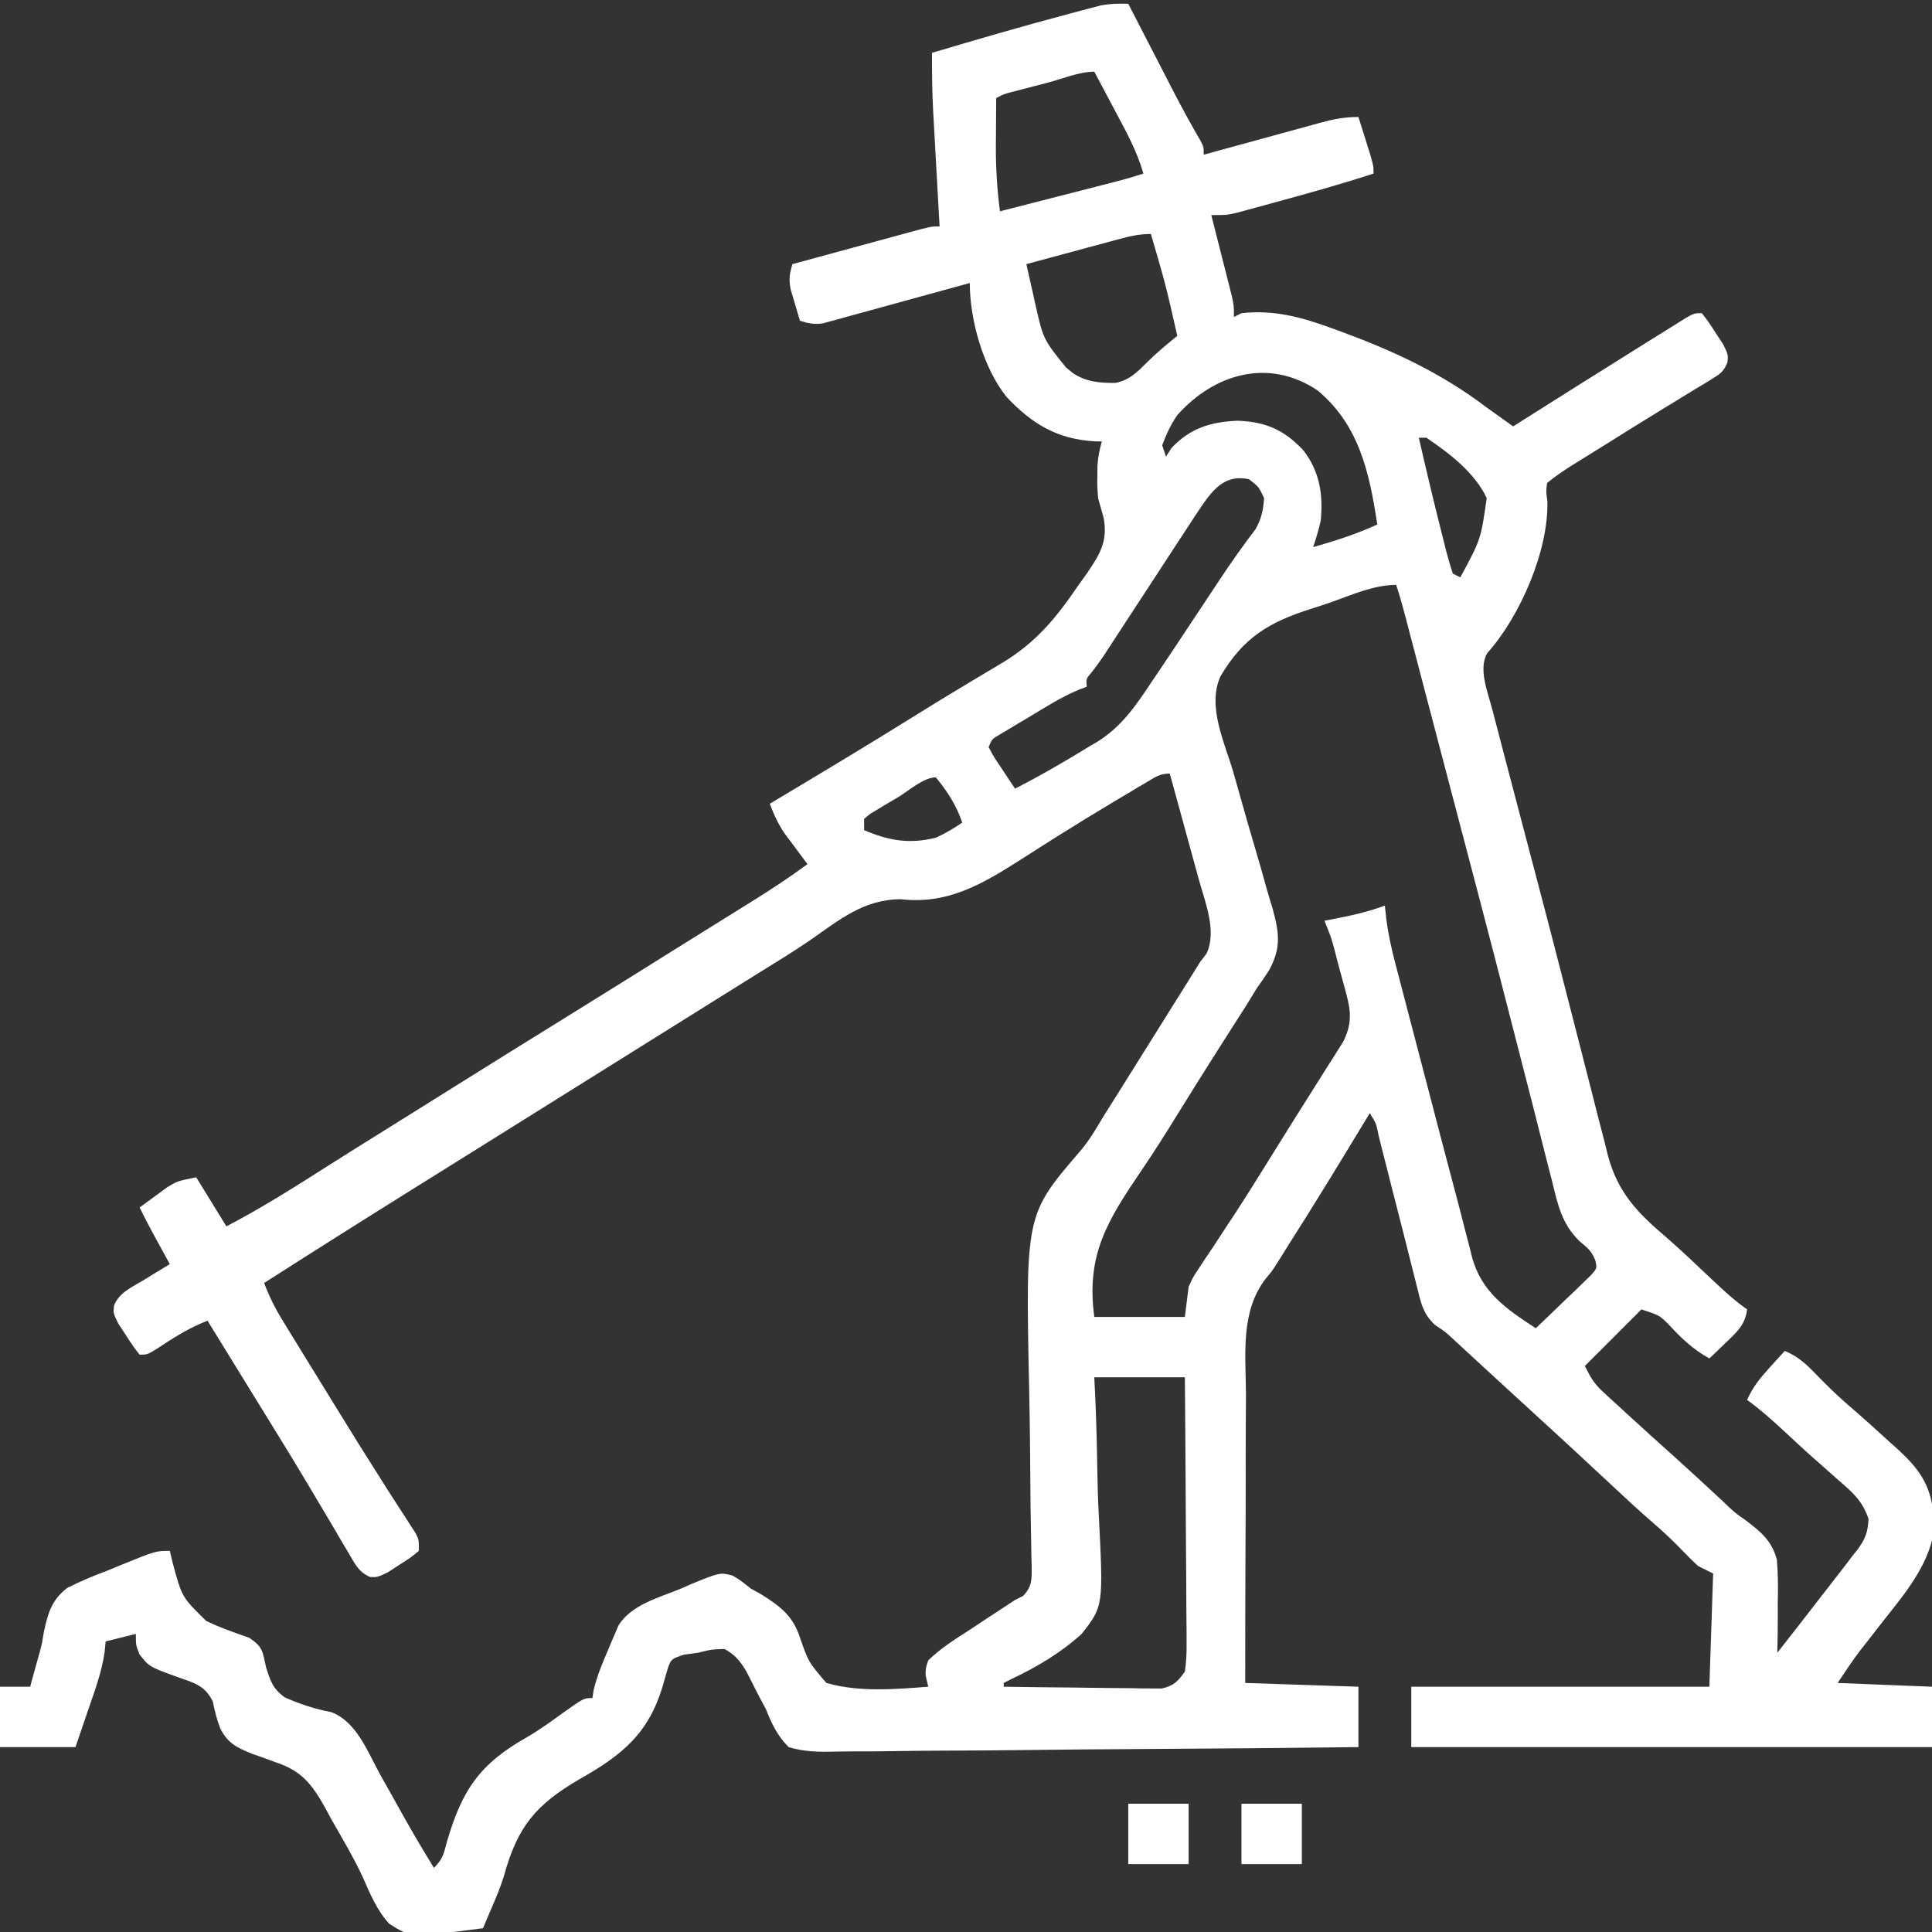<?xml version="1.0" encoding="UTF-8"?>
<svg version="1.1" xmlns="http://www.w3.org/2000/svg" width="512" height="512">
<rect width="100%" height="100%" fill="#333333" stroke="none"/>
<path d="M0 0 C0.642 1.247 0.642 1.247 1.298 2.519 C2.909 5.645 4.521 8.771 6.134 11.896 C6.828 13.241 7.521 14.586 8.214 15.931 C9.218 17.88 10.224 19.829 11.23 21.777 C11.556 22.408 11.882 23.039 12.217 23.688 C14.44 27.973 16.753 32.194 19.181 36.365 C20 38 20 38 20 40 C21.1 39.697 22.2 39.394 23.333 39.082 C27.417 37.959 31.502 36.842 35.588 35.728 C37.356 35.244 39.123 34.759 40.89 34.272 C43.431 33.573 45.973 32.879 48.516 32.188 C49.304 31.969 50.093 31.75 50.906 31.525 C54.423 30.574 57.33 30 61 30 C61.67 32.124 62.336 34.249 63 36.375 C63.371 37.558 63.742 38.742 64.125 39.961 C65 43 65 43 65 45 C56.223 47.86 47.343 50.325 38.438 52.75 C37.283 53.068 36.129 53.386 34.94 53.713 C33.297 54.157 33.297 54.157 31.621 54.609 C30.636 54.877 29.65 55.145 28.635 55.421 C26 56 26 56 22 56 C22.273 57.067 22.273 57.067 22.551 58.156 C23.371 61.374 24.185 64.593 25 67.812 C25.286 68.932 25.572 70.052 25.867 71.205 C26.138 72.278 26.409 73.351 26.688 74.457 C26.939 75.447 27.19 76.437 27.449 77.456 C28 80 28 80 28 83 C28.66 82.67 29.32 82.34 30 82 C38.654 81.038 45.93 83.06 54 86 C54.706 86.257 55.413 86.515 56.141 86.78 C70.301 91.989 82.923 97.823 95 107 C97.324 108.68 99.661 110.34 102 112 C103.093 111.308 104.186 110.616 105.312 109.902 C114.817 103.889 124.338 97.9 133.875 91.938 C134.902 91.295 135.93 90.652 136.988 89.99 C137.959 89.384 138.93 88.777 139.93 88.152 C140.788 87.616 141.646 87.08 142.531 86.527 C143.346 86.023 144.16 85.519 145 85 C145.888 84.44 146.777 83.88 147.692 83.303 C150 82 150 82 152 82 C153.762 84.266 153.762 84.266 155.688 87.25 C156.652 88.712 156.652 88.712 157.637 90.203 C159 93 159 93 158.798 95.019 C157.801 97.493 156.856 98.116 154.59 99.488 C153.858 99.94 153.127 100.392 152.373 100.858 C151.569 101.338 150.766 101.818 149.938 102.312 C148.216 103.37 146.495 104.427 144.773 105.484 C143.848 106.047 142.922 106.61 141.968 107.189 C136.641 110.439 131.355 113.756 126.062 117.062 C125.027 117.706 123.991 118.349 122.924 119.011 C121.95 119.617 120.976 120.223 119.973 120.848 C118.677 121.652 118.677 121.652 117.356 122.473 C115.146 123.905 113.012 125.3 111 127 C110.704 129.24 110.704 129.24 111.062 131.75 C111.472 144.755 103.877 162.318 95.164 172.051 C92.651 176.258 95.369 182.639 96.496 187.113 C97.139 189.586 97.787 192.057 98.438 194.527 C98.794 195.89 99.149 197.253 99.505 198.616 C100.664 203.058 101.832 207.498 103 211.938 C103.403 213.469 103.805 215 104.208 216.531 C104.616 218.081 105.023 219.63 105.431 221.18 C105.635 221.956 105.839 222.731 106.049 223.53 C107.098 227.518 108.148 231.506 109.199 235.494 C111.697 244.983 114.155 254.483 116.575 263.993 C117.891 269.159 119.222 274.322 120.558 279.484 C121.461 282.979 122.357 286.476 123.233 289.979 C124.207 293.874 125.217 297.759 126.23 301.645 C126.509 302.784 126.788 303.924 127.075 305.098 C129.702 314.967 134.867 320.357 142.484 326.805 C146.67 330.458 150.685 334.297 154.721 338.114 C157.704 340.921 160.631 343.652 164 346 C163.482 350.104 161.354 351.957 158.438 354.75 C157.611 355.549 156.785 356.348 155.934 357.172 C155.296 357.775 154.657 358.378 154 359 C149.528 356.524 146.503 353.564 143.062 349.84 C140.758 347.574 140.758 347.574 136 346 C131.05 350.95 126.1 355.9 121 361 C122.692 364.384 123.505 365.734 126.125 368.137 C126.744 368.709 127.363 369.282 128 369.872 C128.99 370.77 128.99 370.77 130 371.688 C130.679 372.313 131.358 372.938 132.058 373.582 C136.501 377.662 140.978 381.706 145.477 385.727 C149.018 388.918 152.515 392.157 156.008 395.401 C156.762 396.1 156.762 396.1 157.531 396.812 C158.056 397.315 158.581 397.817 159.122 398.334 C161.059 400.109 161.059 400.109 163.593 401.867 C167.672 404.987 170.537 407.269 171.894 412.344 C172.205 416.12 172.233 419.776 172.125 423.562 C172.128 424.857 172.13 426.152 172.133 427.486 C172.133 430.661 172.087 433.827 172 437 C176.078 431.822 180.127 426.622 184.148 421.399 C185.313 419.89 186.483 418.385 187.661 416.886 C189.106 415.043 190.525 413.181 191.938 411.312 C192.368 410.774 192.798 410.236 193.242 409.681 C195.333 406.857 195.997 405.056 196.18 401.527 C194.578 396.738 191.956 394.481 188.188 391.25 C187.515 390.65 186.843 390.05 186.151 389.432 C184.775 388.205 183.394 386.984 182.007 385.769 C179.059 383.17 176.19 380.489 173.312 377.812 C170.305 375.038 167.323 372.389 164 370 C165.516 366.522 167.577 364.044 170.125 361.25 C170.849 360.451 171.574 359.652 172.32 358.828 C172.875 358.225 173.429 357.622 174 357 C177.487 358.484 179.642 360.462 182.25 363.188 C184.985 365.985 187.718 368.702 190.688 371.25 C194.623 374.644 198.479 378.117 202.312 381.625 C202.924 382.176 203.535 382.727 204.165 383.294 C209.359 388.073 212.476 392.311 213.273 399.445 C213.307 400.33 213.34 401.214 213.375 402.125 C213.424 402.994 213.473 403.863 213.523 404.758 C212.02 414.069 205.624 421.547 199.938 428.75 C198.528 430.556 197.121 432.363 195.715 434.172 C195.097 434.957 194.48 435.741 193.844 436.55 C191.785 439.286 189.9 442.151 188 445 C196.25 445.33 204.5 445.66 213 446 C213 451.28 213 456.56 213 462 C167.46 462 121.92 462 75 462 C75 456.72 75 451.44 75 446 C101.07 446 127.14 446 154 446 C154.33 436.1 154.66 426.2 155 416 C153.68 415.34 152.36 414.68 151 414 C149.706 412.817 148.458 411.583 147.25 410.312 C144.723 407.721 142.187 405.229 139.438 402.875 C135.442 399.437 131.596 395.853 127.75 392.25 C121.207 386.121 114.619 380.047 108 374 C106.501 372.627 105.003 371.254 103.505 369.88 C102.508 368.966 101.512 368.053 100.515 367.14 C97.923 364.766 95.336 362.388 92.754 360.004 C92.22 359.511 91.685 359.019 91.135 358.512 C89.653 357.146 88.172 355.778 86.691 354.41 C84.086 351.977 84.086 351.977 81.293 350.125 C78.341 347.389 77.639 344.728 76.75 340.938 C76.465 339.831 76.465 339.831 76.175 338.701 C75.719 336.921 75.272 335.139 74.832 333.355 C73.218 326.846 71.537 320.353 69.869 313.857 C69.252 311.447 68.643 309.035 68.034 306.623 C67.653 305.122 67.272 303.622 66.891 302.121 C66.715 301.418 66.539 300.714 66.358 299.99 C65.72 296.722 65.72 296.722 64 294 C63.639 294.597 63.277 295.194 62.905 295.81 C56.063 307.112 49.191 318.391 42.085 329.531 C41.199 330.922 40.326 332.322 39.469 333.731 C38 336 38 336 36.45 337.814 C29.623 346.692 31.147 358.011 31.195 368.633 C31.184 370.838 31.17 373.043 31.154 375.249 C31.118 381.026 31.117 386.802 31.124 392.579 C31.125 398.485 31.092 404.391 31.062 410.297 C31.009 421.865 30.996 433.432 31 445 C40.9 445.33 50.8 445.66 61 446 C61 451.28 61 456.56 61 462 C41.416 462.232 21.832 462.41 2.247 462.518 C-6.847 462.57 -15.94 462.64 -25.033 462.754 C-32.959 462.854 -40.885 462.919 -48.811 462.941 C-53.009 462.954 -57.204 462.985 -61.401 463.057 C-65.353 463.125 -69.302 463.146 -73.255 463.131 C-74.704 463.134 -76.153 463.154 -77.601 463.192 C-81.912 463.301 -85.862 463.27 -90 462 C-92.968 459.012 -94.463 455.881 -96 452 C-96.645 450.754 -97.302 449.515 -97.977 448.285 C-99.084 446.12 -100.188 443.953 -101.289 441.785 C-102.985 439.025 -104.185 437.564 -107 436 C-110.401 436.104 -110.401 436.104 -114 437 C-115.237 437.165 -116.475 437.33 -117.75 437.5 C-121.016 438.606 -121.016 438.606 -121.895 440.711 C-122.364 442.233 -122.804 443.764 -123.223 445.301 C-126.975 458.331 -134.026 464.065 -145.469 470.523 C-156.993 477.265 -161.787 483.003 -165.366 495.858 C-166.316 499.066 -167.609 502.055 -168.938 505.125 C-169.626 506.75 -170.314 508.374 -171 510 C-190.123 512.487 -190.123 512.487 -195.845 508.816 C-199.063 505.329 -200.869 500.993 -202.761 496.689 C-205.214 491.364 -208.211 486.333 -211.125 481.25 C-211.969 479.679 -211.969 479.679 -212.83 478.076 C-216.342 471.8 -219.096 468.265 -226 466 C-227.078 465.603 -228.155 465.206 -229.266 464.797 C-230.25 464.451 -231.235 464.106 -232.25 463.75 C-236.265 462.106 -238.636 460.988 -240.625 457.062 C-241.533 454.686 -242.102 452.477 -242.59 449.969 C-244.646 445.639 -247.584 444.988 -251.938 443.438 C-259.435 440.713 -259.435 440.713 -262.004 437.473 C-263 435 -263 435 -263 432 C-265.64 432.66 -268.28 433.32 -271 434 C-271.092 434.929 -271.183 435.859 -271.277 436.816 C-272.026 442.057 -273.841 446.951 -275.562 451.938 C-276.057 453.393 -276.057 453.393 -276.561 454.877 C-277.368 457.253 -278.183 459.627 -279 462 C-285.6 462 -292.2 462 -299 462 C-299 456.72 -299 451.44 -299 446 C-296.36 446 -293.72 446 -291 446 C-290.745 445.035 -290.745 445.035 -290.484 444.051 C-289.977 442.159 -289.45 440.272 -288.908 438.389 C-287.961 435.049 -287.961 435.049 -287.431 431.779 C-286.34 426.662 -285.433 423.11 -281.194 419.827 C-277.68 418.04 -274.125 416.563 -270.438 415.188 C-269.179 414.673 -267.921 414.154 -266.666 413.631 C-257.712 410 -257.712 410 -254 410 C-253.741 411.074 -253.482 412.148 -253.215 413.254 C-250.793 422.252 -250.793 422.252 -244.367 428.551 C-240.688 430.347 -236.865 431.662 -233 433 C-229.27 435.486 -229.462 436.571 -228.5 440.812 C-227.35 444.51 -226.716 446.469 -223.578 448.797 C-219.503 450.621 -215.568 451.89 -211.18 452.742 C-204.548 455.26 -201.586 463.172 -198.375 469.062 C-197.645 470.363 -196.914 471.661 -196.18 472.959 C-194.763 475.469 -193.357 477.984 -191.96 480.504 C-189.417 485.069 -186.729 489.544 -184 494 C-181.713 491.713 -181.452 490.499 -180.652 487.414 C-176.595 473.324 -171.897 466.432 -159.146 459.25 C-155.797 457.3 -152.7 455.02 -149.562 452.75 C-144.25 449 -144.25 449 -142 449 C-141.903 448.343 -141.807 447.685 -141.707 447.008 C-140.786 443.089 -139.288 439.56 -137.688 435.875 C-137.392 435.16 -137.096 434.444 -136.791 433.707 C-136.493 433.017 -136.194 432.328 -135.887 431.617 C-135.621 430.994 -135.355 430.372 -135.081 429.73 C-131.657 424.249 -124.363 422.385 -118.688 420.062 C-117.667 419.613 -116.647 419.164 -115.596 418.701 C-108.207 415.697 -108.207 415.697 -104.898 416.528 C-103.105 417.547 -103.105 417.547 -100 420 C-99.085 420.509 -98.17 421.018 -97.227 421.543 C-92.501 424.53 -89.183 426.931 -87.242 432.266 C-84.799 439.391 -84.799 439.391 -80 445 C-71.334 447.485 -61.897 446.678 -53 446 C-53.232 445.015 -53.464 444.03 -53.703 443.016 C-53.701 441.076 -53.701 441.076 -53 439 C-49.616 435.717 -45.71 433.286 -41.75 430.75 C-40.155 429.69 -40.155 429.69 -38.527 428.609 C-36.547 427.294 -34.561 425.99 -32.565 424.698 C-31.719 424.138 -30.872 423.577 -30 423 C-28.941 422.474 -28.941 422.474 -27.86 421.937 C-25.396 419.371 -25.566 417.305 -25.594 413.853 C-25.621 413.012 -25.648 412.171 -25.676 411.304 C-25.694 409.969 -25.694 409.969 -25.713 408.606 C-25.741 406.668 -25.777 404.73 -25.82 402.792 C-25.883 399.702 -25.914 396.613 -25.933 393.523 C-25.991 384.734 -26.071 375.946 -26.264 367.159 C-27.23 320.89 -27.23 320.89 -12.675 303.984 C-10.382 301.268 -8.675 298.412 -6.879 295.348 C-5.775 293.585 -4.669 291.823 -3.562 290.062 C-2.319 288.078 -1.075 286.094 0.168 284.109 C0.791 283.116 1.414 282.123 2.056 281.1 C5.459 275.674 8.854 270.243 12.25 264.812 C12.882 263.803 13.514 262.793 14.166 261.752 C14.756 260.809 15.345 259.866 15.953 258.895 C16.47 258.068 16.988 257.241 17.521 256.39 C18.253 255.207 18.253 255.207 19 254 C19.578 253.239 20.157 252.478 20.753 251.694 C23.513 245.731 20.402 238.191 18.715 232.125 C18.494 231.315 18.274 230.505 18.047 229.671 C17.349 227.112 16.643 224.556 15.938 222 C15.46 220.254 14.983 218.508 14.506 216.762 C13.343 212.506 12.173 208.253 11 204 C8.352 204 7.116 204.966 4.836 206.316 C3.973 206.826 3.109 207.336 2.22 207.861 C1.281 208.423 0.342 208.984 -0.625 209.562 C-1.595 210.138 -2.566 210.714 -3.566 211.307 C-8.889 214.482 -14.169 217.718 -19.41 221.027 C-20.459 221.69 -21.508 222.352 -22.589 223.035 C-24.602 224.311 -26.61 225.594 -28.614 226.885 C-38.815 233.37 -47.866 238.708 -60.188 237.312 C-69.996 237.272 -76.534 242.752 -84.33 248.178 C-89.018 251.377 -93.861 254.328 -98.688 257.312 C-100.734 258.589 -102.779 259.866 -104.824 261.145 C-105.846 261.782 -106.867 262.42 -107.919 263.077 C-112.947 266.216 -117.974 269.358 -123 272.5 C-125 273.75 -127 275 -129 276.25 C-129.99 276.869 -130.98 277.488 -132 278.125 C-165 298.75 -165 298.75 -168 300.625 C-169.999 301.874 -171.997 303.123 -173.996 304.373 C-179.019 307.513 -184.043 310.651 -189.07 313.785 C-202.428 322.116 -215.735 330.523 -229 339 C-227.689 342.497 -226.152 345.6 -224.199 348.781 C-223.641 349.695 -223.083 350.608 -222.507 351.55 C-221.907 352.523 -221.306 353.497 -220.688 354.5 C-219.752 356.026 -219.752 356.026 -218.797 357.583 C-216.869 360.725 -214.935 363.863 -213 367 C-212.14 368.397 -212.14 368.397 -211.263 369.822 C-203.969 381.674 -203.969 381.674 -196.52 393.43 C-195.96 394.303 -195.401 395.176 -194.825 396.075 C-193.757 397.737 -192.685 399.396 -191.605 401.05 C-190.894 402.158 -190.894 402.158 -190.168 403.289 C-189.748 403.936 -189.328 404.582 -188.895 405.249 C-188 407 -188 407 -188 410 C-190.266 411.859 -190.266 411.859 -193.25 413.75 C-194.225 414.384 -195.199 415.018 -196.203 415.672 C-199 417 -199 417 -200.953 416.915 C-203.994 415.556 -204.871 413.541 -206.547 410.691 C-207.219 409.564 -207.892 408.437 -208.584 407.276 C-209.306 406.038 -210.028 404.8 -210.75 403.562 C-211.501 402.296 -212.254 401.03 -213.008 399.765 C-214.173 397.809 -215.338 395.852 -216.498 393.892 C-220.44 387.232 -224.494 380.645 -228.562 374.062 C-229.814 372.033 -231.065 370.003 -232.316 367.973 C-232.91 367.011 -233.503 366.05 -234.114 365.059 C-237.413 359.708 -240.706 354.354 -244 349 C-248.998 350.919 -253.122 353.587 -257.574 356.539 C-260 358 -260 358 -262 358 C-263.762 355.734 -263.762 355.734 -265.688 352.75 C-266.331 351.775 -266.974 350.801 -267.637 349.797 C-269 347 -269 347 -268.783 344.973 C-267.416 341.528 -263.994 340.085 -260.938 338.25 C-260.274 337.839 -259.611 337.428 -258.928 337.004 C-257.292 335.992 -255.647 334.994 -254 334 C-254.41 333.252 -254.82 332.505 -255.242 331.734 C-255.781 330.75 -256.32 329.765 -256.875 328.75 C-257.409 327.775 -257.942 326.801 -258.492 325.797 C-259.704 323.549 -260.875 321.293 -262 319 C-260.445 317.844 -258.881 316.7 -257.312 315.562 C-256.442 314.924 -255.572 314.286 -254.676 313.629 C-252 312 -252 312 -247 311 C-244.36 315.29 -241.72 319.58 -239 324 C-229.568 319.079 -220.685 313.439 -211.719 307.726 C-206.932 304.688 -202.122 301.689 -197.312 298.688 C-195.271 297.413 -193.229 296.138 -191.188 294.863 C-190.167 294.226 -189.146 293.589 -188.094 292.932 C-185.02 291.012 -181.947 289.091 -178.875 287.168 C-168.574 280.723 -158.262 274.298 -147.926 267.909 C-139.323 262.588 -130.746 257.227 -122.172 251.859 C-117.916 249.196 -113.655 246.541 -109.391 243.891 C-108.31 243.218 -107.23 242.546 -106.116 241.853 C-104.055 240.57 -101.992 239.289 -99.928 238.01 C-94.822 234.83 -89.848 231.563 -85 228 C-85.554 227.264 -86.109 226.528 -86.68 225.77 C-87.404 224.794 -88.129 223.818 -88.875 222.812 C-89.594 221.85 -90.314 220.887 -91.055 219.895 C-92.816 217.273 -93.89 214.931 -95 212 C-94.353 211.614 -93.705 211.227 -93.038 210.829 C-80.923 203.594 -68.827 196.333 -56.853 188.865 C-52.178 185.953 -47.484 183.081 -42.758 180.254 C-41.714 179.628 -40.671 179.001 -39.596 178.356 C-37.584 177.15 -35.568 175.949 -33.548 174.756 C-24.353 169.233 -19.05 162.695 -13.062 153.875 C-12.353 152.893 -11.643 151.91 -10.912 150.898 C-7.448 145.761 -5.361 142.392 -6.547 136.129 C-7.017 134.415 -7.499 132.705 -8 131 C-8.23 127.66 -8.23 127.66 -8.188 125.062 C-8.181 124.187 -8.175 123.312 -8.168 122.41 C-8.011 120.152 -7.629 118.169 -7 116 C-7.926 115.979 -7.926 115.979 -8.871 115.957 C-18.805 115.398 -25.532 111.352 -32.285 104.145 C-38.45 96.435 -42 83.736 -42 74 C-43.221 74.338 -44.442 74.677 -45.7 75.026 C-50.23 76.278 -54.763 77.518 -59.297 78.755 C-61.26 79.292 -63.221 79.832 -65.181 80.376 C-67.999 81.157 -70.819 81.925 -73.641 82.691 C-74.517 82.937 -75.393 83.183 -76.296 83.436 C-77.527 83.767 -77.527 83.767 -78.782 84.104 C-79.502 84.301 -80.221 84.499 -80.962 84.703 C-83.256 85.037 -84.809 84.702 -87 84 C-87.533 82.254 -88.051 80.503 -88.562 78.75 C-88.853 77.775 -89.143 76.801 -89.441 75.797 C-90.006 72.968 -89.789 71.693 -89 69 C-83.768 67.573 -78.535 66.149 -73.302 64.728 C-71.521 64.243 -69.74 63.758 -67.959 63.272 C-65.403 62.575 -62.846 61.881 -60.289 61.188 C-59.49 60.969 -58.691 60.75 -57.868 60.525 C-52.228 59 -52.228 59 -50 59 C-50.061 57.926 -50.121 56.853 -50.184 55.746 C-50.41 51.726 -50.633 47.706 -50.854 43.686 C-50.951 41.953 -51.048 40.22 -51.146 38.487 C-51.287 35.982 -51.425 33.478 -51.562 30.973 C-51.606 30.21 -51.65 29.447 -51.695 28.661 C-51.978 23.433 -52.036 18.235 -52 13 C-39.812 9.371 -27.606 5.819 -15.312 2.562 C-14.352 2.304 -13.392 2.045 -12.402 1.779 C-11.502 1.544 -10.603 1.309 -9.676 1.066 C-8.891 0.86 -8.107 0.653 -7.298 0.44 C-4.817 -0.035 -2.52 -0.076 0 0 Z M-21.438 20.938 C-22.513 21.215 -23.589 21.493 -24.697 21.779 C-25.724 22.047 -26.751 22.314 -27.809 22.59 C-28.755 22.836 -29.702 23.082 -30.677 23.336 C-32.998 23.922 -32.998 23.922 -35 25 C-35.029 28.312 -35.047 31.625 -35.062 34.938 C-35.071 35.864 -35.079 36.79 -35.088 37.744 C-35.108 43.583 -34.754 49.209 -34 55 C-29.07 53.738 -24.14 52.474 -19.211 51.21 C-17.534 50.78 -15.857 50.35 -14.18 49.921 C-11.769 49.304 -9.359 48.685 -6.949 48.066 C-6.199 47.875 -5.449 47.683 -4.676 47.485 C-1.75 46.733 1.133 45.956 4 45 C2.309 38.95 -0.683 33.636 -3.625 28.125 C-4.141 27.15 -4.656 26.176 -5.188 25.172 C-6.454 22.779 -7.725 20.389 -9 18 C-13.042 18 -17.547 19.922 -21.438 20.938 Z M-3.855 62.75 C-4.848 63.016 -4.848 63.016 -5.86 63.288 C-7.97 63.855 -10.079 64.428 -12.188 65 C-13.619 65.386 -15.051 65.771 -16.482 66.156 C-19.989 67.1 -23.495 68.049 -27 69 C-26.404 71.69 -25.798 74.376 -25.188 77.062 C-25.022 77.815 -24.856 78.567 -24.686 79.342 C-22.531 88.918 -22.531 88.918 -16.5 96.375 C-15.618 97.098 -15.618 97.098 -14.719 97.836 C-11.197 100.221 -7.543 100.514 -3.406 100.48 C0.312 99.738 2.353 97.647 4.98 95.02 C7.514 92.486 10.228 90.27 13 88 C9.901 74.394 9.901 74.394 6 61 C2.441 61 -0.415 61.821 -3.855 62.75 Z M13 109 C11.18 111.685 10.149 113.92 9 117 C9.33 117.99 9.66 118.98 10 120 C10.474 119.257 10.949 118.515 11.438 117.75 C16.366 112.461 21.916 110.762 29.062 110.5 C36.455 110.791 41.323 112.921 46.375 118.312 C50.727 123.871 51.699 130.118 51 137 C50.471 139.41 49.782 141.654 49 144 C54.857 142.338 60.459 140.53 66 138 C63.916 124.315 61.237 111.772 50.277 102.547 C37.302 93.733 22.794 98.014 13 109 Z M77 115 C79.107 124.192 81.292 133.363 83.625 142.5 C83.831 143.331 84.037 144.161 84.249 145.017 C84.77 147.029 85.377 149.017 86 151 C86.66 151.33 87.32 151.66 88 152 C93.429 141.973 93.429 141.973 95 131 C91.747 124.156 85.148 119.158 79 115 C78.34 115 77.68 115 77 115 Z M17.818 135.543 C16.63 137.349 15.449 139.159 14.273 140.973 C13.329 142.413 13.329 142.413 12.366 143.882 C10.363 146.938 8.369 150 6.375 153.062 C4.372 156.127 2.368 159.191 0.363 162.254 C-0.882 164.157 -2.126 166.061 -3.367 167.967 C-3.931 168.831 -4.495 169.696 -5.077 170.586 C-5.57 171.344 -6.064 172.102 -6.572 172.882 C-7.556 174.342 -8.598 175.764 -9.683 177.151 C-11.193 178.893 -11.193 178.893 -11 181 C-11.725 181.273 -12.451 181.547 -13.198 181.828 C-17.811 183.757 -21.974 186.425 -26.25 189 C-27.173 189.547 -28.096 190.093 -29.047 190.656 C-30.362 191.445 -30.362 191.445 -31.703 192.25 C-32.504 192.73 -33.305 193.209 -34.13 193.703 C-36.137 194.873 -36.137 194.873 -37 197 C-35.548 199.718 -35.548 199.718 -33.562 202.625 C-32.904 203.628 -32.245 204.631 -31.566 205.664 C-30.791 206.82 -30.791 206.82 -30 208 C-23.275 204.558 -16.746 200.77 -10.312 196.812 C-9.613 196.404 -8.913 195.996 -8.192 195.575 C-1.798 191.559 1.865 186.22 6 180 C6.859 178.727 7.718 177.455 8.577 176.182 C11.428 171.948 14.246 167.694 17.062 163.438 C18.501 161.265 19.941 159.094 21.382 156.923 C22.309 155.526 23.235 154.128 24.159 152.729 C27.221 148.113 30.404 143.608 33.756 139.196 C35.318 136.438 35.759 134.149 36 131 C34.591 128.01 34.591 128.01 32 126 C24.666 124.44 21.499 130.121 17.818 135.543 Z M53.369 158.73 C51.767 159.278 50.159 159.807 48.543 160.314 C37.368 163.834 30.502 167.941 24.459 178.199 C20.828 186.083 25.522 195.745 27.809 203.52 C28.568 206.176 29.318 208.835 30.068 211.494 C31.247 215.661 32.436 219.824 33.672 223.975 C34.676 227.352 35.638 230.74 36.573 234.137 C37.108 236.037 37.687 237.924 38.266 239.811 C40.004 246.239 40.574 250.105 37.348 256.096 C36.265 257.753 35.151 259.39 34 261 C33.097 262.457 32.201 263.919 31.316 265.387 C30.402 266.822 29.484 268.256 28.562 269.688 C27.506 271.346 26.45 273.005 25.395 274.664 C24.842 275.531 24.29 276.397 23.721 277.29 C20.073 283.034 16.456 288.798 12.883 294.589 C9.88 299.449 6.844 304.268 3.631 308.992 C-5.487 322.424 -11.239 331.486 -9 348 C-1.08 348 6.84 348 15 348 C15.33 345.36 15.66 342.72 16 340 C17.161 337.453 17.161 337.453 18.633 335.25 C19.184 334.407 19.735 333.564 20.303 332.695 C20.904 331.806 21.506 330.916 22.125 330 C23.409 328.044 24.691 326.087 25.973 324.129 C26.638 323.121 27.303 322.113 27.989 321.075 C31.258 316.077 34.41 311.008 37.562 305.938 C38.806 303.94 40.049 301.943 41.293 299.945 C41.903 298.965 42.513 297.984 43.142 296.974 C45.017 293.973 46.907 290.982 48.801 287.992 C49.992 286.099 51.184 284.206 52.375 282.312 C52.929 281.446 53.482 280.579 54.053 279.685 C54.559 278.878 55.065 278.07 55.586 277.238 C56.252 276.187 56.252 276.187 56.931 275.115 C59.199 270.629 59.116 267.337 57.82 262.551 C57.551 261.538 57.281 260.526 57.004 259.482 C56.714 258.436 56.424 257.39 56.125 256.312 C55.843 255.255 55.56 254.197 55.27 253.107 C53.97 247.931 53.97 247.931 52 243 C52.652 242.879 53.305 242.758 53.977 242.633 C58.786 241.711 63.39 240.698 68 239 C68.128 240.169 68.257 241.338 68.389 242.542 C68.894 246.563 69.752 250.4 70.778 254.324 C70.956 255.008 71.133 255.692 71.316 256.397 C71.898 258.639 72.488 260.878 73.078 263.117 C73.491 264.699 73.904 266.281 74.316 267.864 C75.18 271.178 76.048 274.491 76.918 277.804 C78.02 281.995 79.116 286.188 80.209 290.382 C81.268 294.44 82.329 298.497 83.391 302.555 C83.684 303.677 83.684 303.677 83.983 304.822 C85.114 309.144 86.258 313.461 87.413 317.776 C88.039 320.147 88.641 322.523 89.243 324.9 C89.665 326.519 90.088 328.137 90.511 329.754 C90.694 330.501 90.878 331.247 91.067 332.015 C93.567 341.412 100.159 345.878 108 351 C110.708 348.437 113.387 345.847 116.062 343.25 C116.834 342.52 117.606 341.791 118.4 341.039 C119.125 340.33 119.851 339.621 120.598 338.891 C121.273 338.241 121.949 337.592 122.645 336.923 C124.228 335.125 124.228 335.125 123.793 333.067 C122.837 330.574 121.724 329.684 119.669 328.005 C114.895 323.399 113.818 318.225 112.293 311.922 C111.814 310.074 111.814 310.074 111.325 308.189 C110.624 305.482 109.937 302.771 109.262 300.057 C108.173 295.676 107.05 291.305 105.922 286.934 C104.679 282.11 103.439 277.285 102.21 272.457 C98.567 258.145 94.835 243.857 91.078 229.574 C90.783 228.451 90.487 227.328 90.183 226.171 C88.991 221.64 87.799 217.11 86.606 212.579 C84.539 204.729 82.478 196.877 80.421 189.024 C79.595 185.874 78.769 182.724 77.943 179.574 C77.419 177.577 76.896 175.579 76.373 173.581 C75.654 170.837 74.935 168.093 74.215 165.349 C74.003 164.541 73.792 163.733 73.574 162.9 C72.787 159.903 71.98 156.941 71 154 C64.988 154 59.011 156.763 53.369 158.73 Z M-61.062 210.312 C-61.917 210.812 -62.771 211.312 -63.65 211.826 C-64.458 212.313 -65.266 212.799 -66.098 213.301 C-66.845 213.746 -67.593 214.191 -68.364 214.65 C-68.904 215.095 -69.444 215.541 -70 216 C-70 216.99 -70 217.98 -70 219 C-63.471 221.791 -57.968 222.742 -51 221 C-48.431 219.862 -46.344 218.579 -44 217 C-45.519 212.443 -47.954 208.683 -51 205 C-54.227 205 -58.364 208.69 -61.062 210.312 Z M-9 364 C-8.91 365.885 -8.82 367.771 -8.727 369.713 C-8.454 376.007 -8.291 382.297 -8.199 388.596 C-8.14 392.41 -8.04 396.213 -7.838 400.022 C-6.574 424.629 -6.574 424.629 -12.353 432.002 C-17.932 437.055 -24.139 440.729 -30.919 443.949 C-31.606 444.296 -32.293 444.643 -33 445 C-33 445.33 -33 445.66 -33 446 C-26.807 446.099 -20.614 446.171 -14.421 446.22 C-12.314 446.24 -10.207 446.267 -8.101 446.302 C-5.072 446.35 -2.044 446.373 0.984 446.391 C1.926 446.411 2.868 446.432 3.838 446.453 C4.719 446.453 5.6 446.454 6.507 446.454 C7.28 446.463 8.052 446.472 8.849 446.481 C12.02 445.772 13.118 444.636 15 442 C15.374 439.321 15.508 437.059 15.454 434.386 C15.455 433.624 15.455 432.863 15.456 432.079 C15.453 429.568 15.422 427.058 15.391 424.547 C15.383 422.804 15.377 421.061 15.373 419.318 C15.358 414.734 15.319 410.151 15.275 405.568 C15.234 400.889 15.215 396.21 15.195 391.531 C15.152 382.354 15.082 373.177 15 364 C7.08 364 -0.84 364 -9 364 Z " fill="#FFFFFF" transform="translate(299,1)"/>
<path d="M0 0 C5.28 0 10.56 0 16 0 C16 5.28 16 10.56 16 16 C10.72 16 5.44 16 0 16 C0 10.72 0 5.44 0 0 Z " fill="#FFFFFF" transform="translate(329,478)"/>
<path d="M0 0 C5.28 0 10.56 0 16 0 C16 5.28 16 10.56 16 16 C10.72 16 5.44 16 0 16 C0 10.72 0 5.44 0 0 Z " fill="#FFFFFF" transform="translate(299,478)"/>
</svg>
